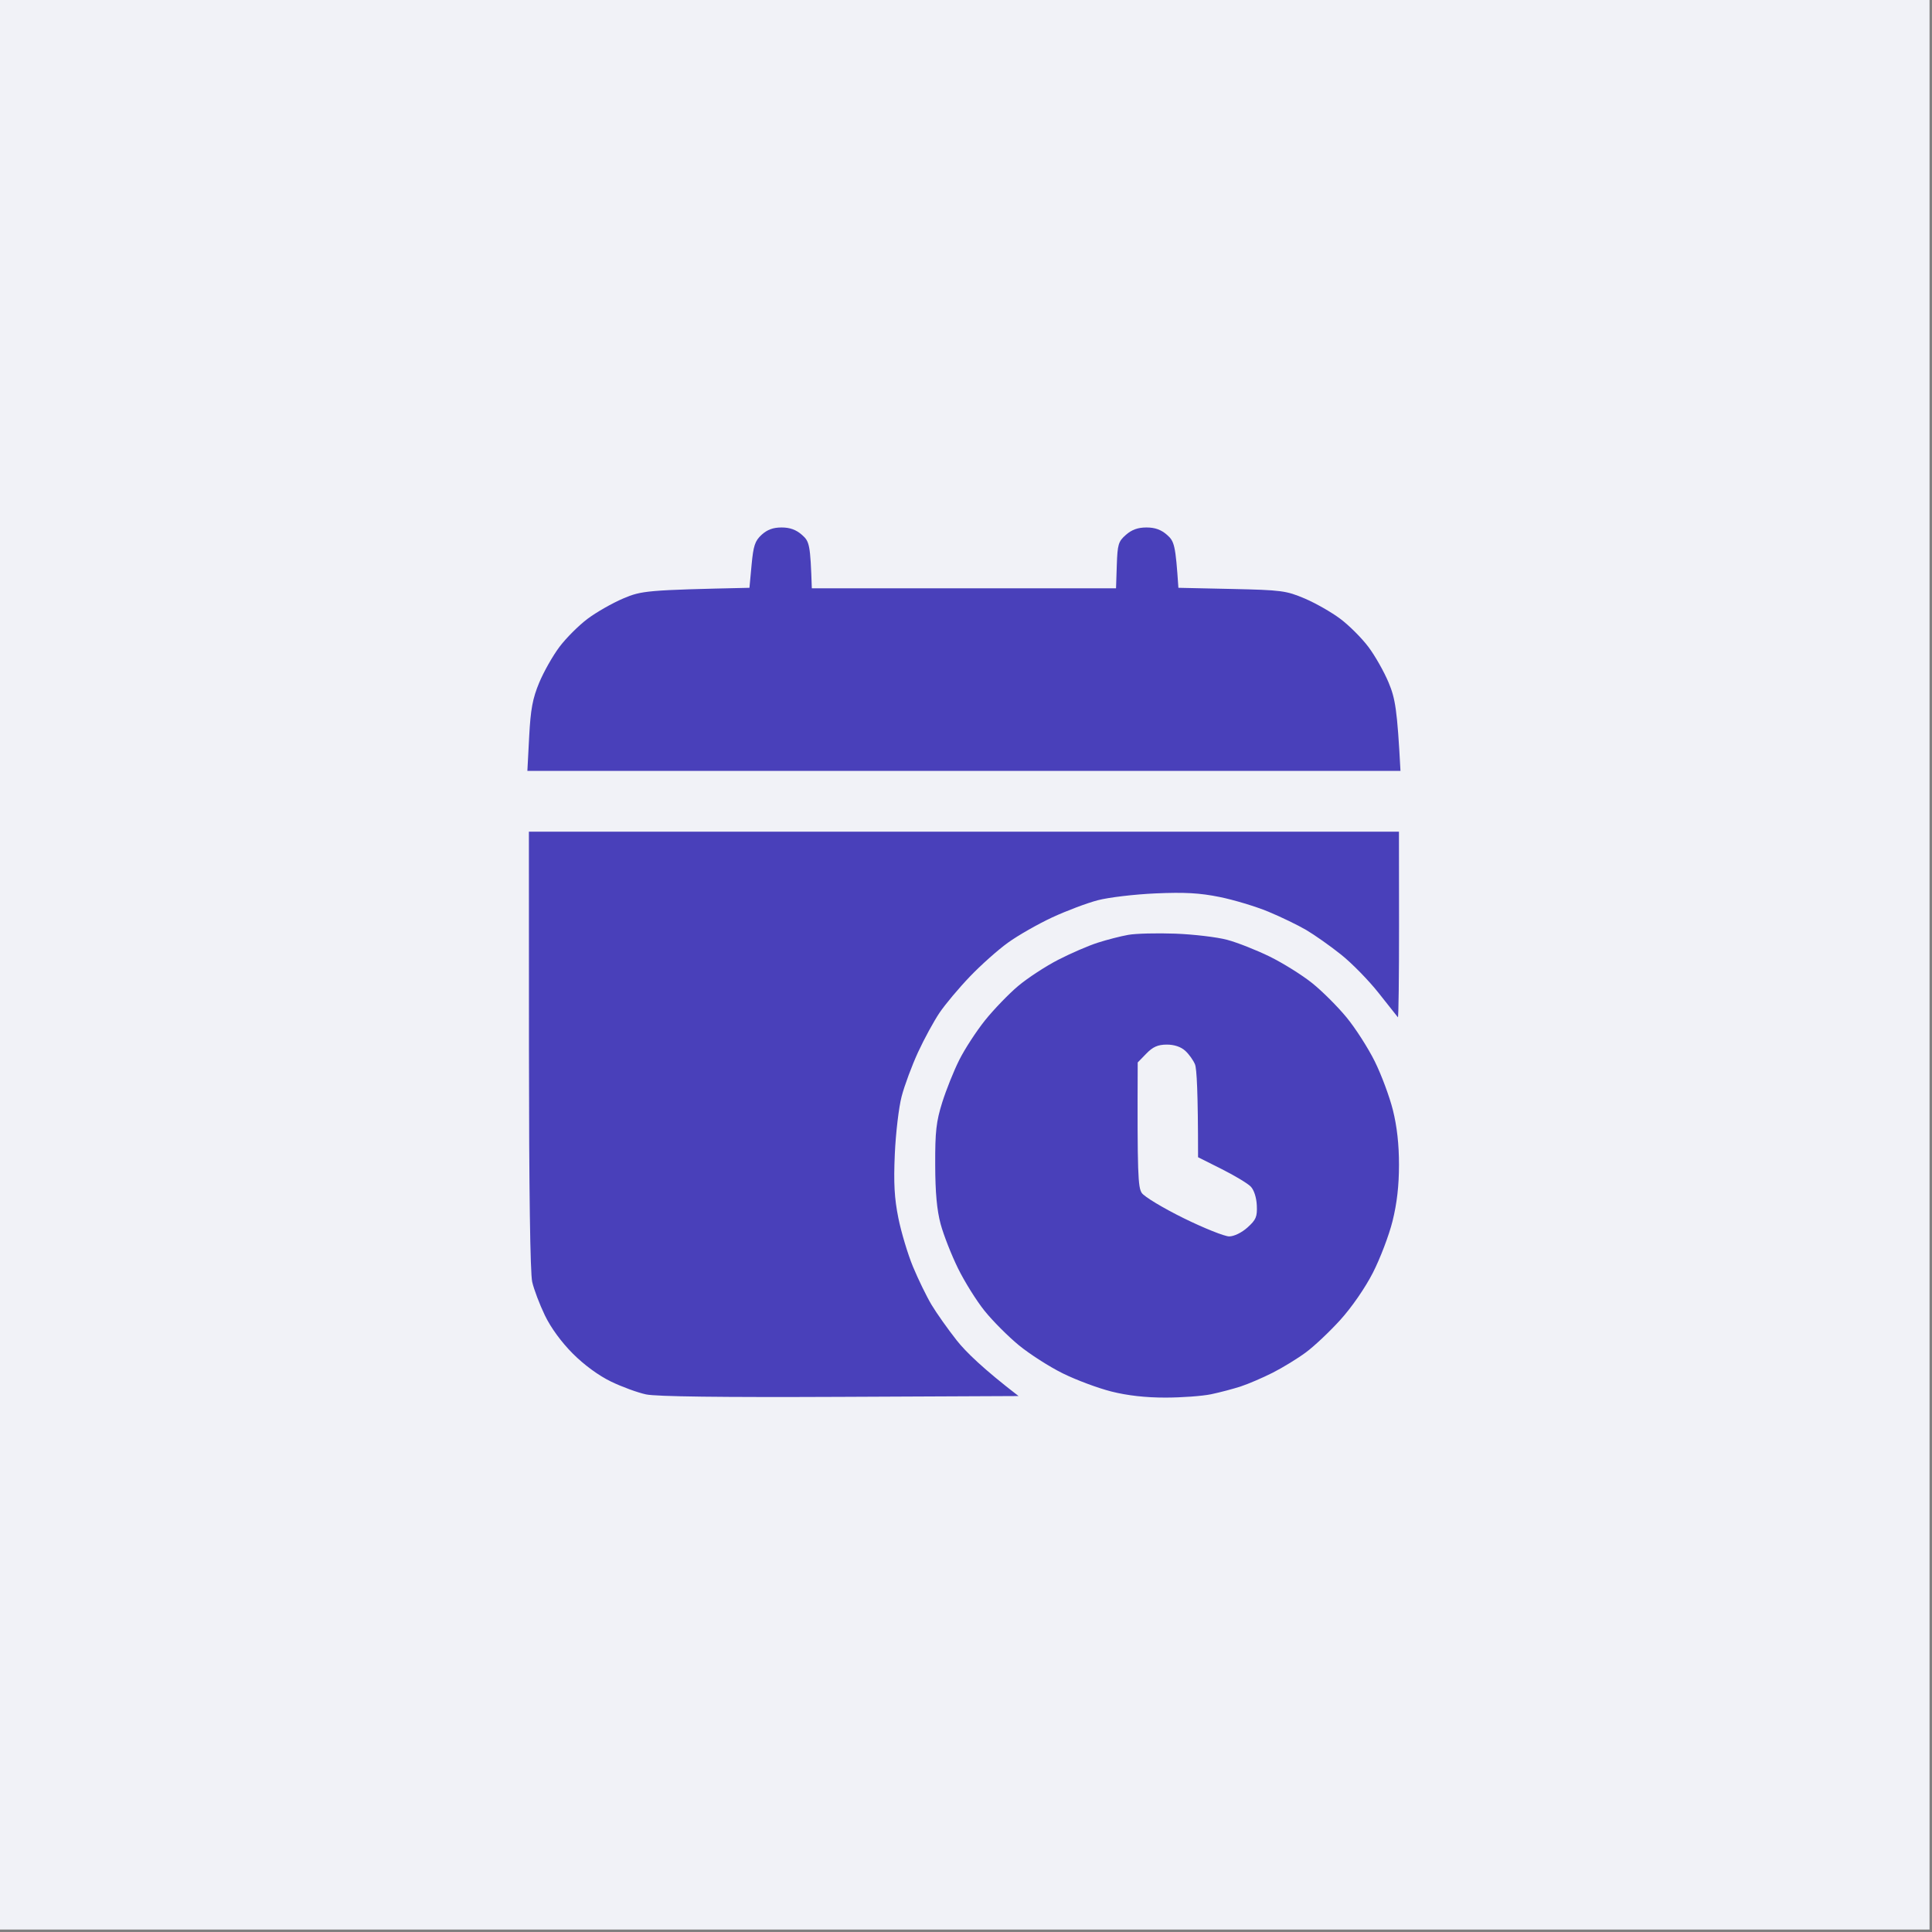 <?xml version="1.0" encoding="UTF-8"?> <svg xmlns="http://www.w3.org/2000/svg" width="392" height="392" viewBox="0 0 392 392" fill="none"><rect x="0" y="0" width="392" height="392" fill="#808080" stroke="none"/><rect width="391.5" height="391.5" fill="#F1F2F7"></rect><path d="M228.91 189.683C230.435 189.405 234.743 189.3 238.478 189.436C242.212 189.578 246.934 190.139 248.971 190.683C251.008 191.22 254.896 192.756 257.612 194.083C260.328 195.416 264.217 197.849 266.254 199.484C268.291 201.12 271.426 204.25 273.223 206.441C275.025 208.627 277.593 212.639 278.938 215.354C280.284 218.07 281.938 222.515 282.617 225.231C283.444 228.54 283.858 232.212 283.852 236.342C283.852 240.558 283.438 244.175 282.543 247.762C281.827 250.651 280.024 255.366 278.549 258.255C276.963 261.347 274.247 265.274 271.933 267.823C269.778 270.2 266.642 273.156 264.97 274.391C263.297 275.631 260.266 277.49 258.229 278.521C256.193 279.551 253.273 280.804 251.748 281.304C250.217 281.804 247.508 282.52 245.73 282.891C243.947 283.261 239.78 283.569 236.472 283.569C232.478 283.576 228.787 283.162 225.516 282.341C222.8 281.656 218.356 280.002 215.64 278.656C212.924 277.317 208.911 274.743 206.72 272.946C204.535 271.144 201.405 268.008 199.77 265.971C198.128 263.934 195.702 260.045 194.369 257.329C193.036 254.613 191.456 250.583 190.857 248.379C190.098 245.552 189.764 241.996 189.752 236.342C189.727 229.601 189.956 227.576 191.172 223.688C191.974 221.144 193.53 217.249 194.641 215.046C195.745 212.842 198.097 209.225 199.862 207.021C201.634 204.818 204.652 201.682 206.578 200.059C208.504 198.441 212.165 196.046 214.714 194.737C217.257 193.429 220.867 191.867 222.737 191.269C224.601 190.67 227.379 189.954 228.91 189.683ZM283.863 187.731C283.869 198.17 283.765 206.571 283.629 206.404C283.486 206.237 281.728 204.009 279.716 201.466C277.704 198.916 274.271 195.411 272.08 193.67C269.895 191.923 266.717 189.688 265.02 188.688C263.322 187.695 259.853 186.015 257.304 184.96C254.761 183.911 250.316 182.571 247.428 181.991C243.41 181.183 240.373 181.009 234.466 181.269C230.225 181.454 224.941 182.078 222.737 182.658C220.534 183.232 216.368 184.806 213.479 186.146C210.591 187.491 206.566 189.787 204.529 191.256C202.492 192.719 199.005 195.824 196.776 198.157C194.548 200.484 191.783 203.781 190.635 205.479C189.487 207.176 187.518 210.787 186.265 213.503C185.018 216.219 183.517 220.249 182.943 222.453C182.363 224.657 181.74 229.941 181.555 234.182C181.295 240.089 181.469 243.126 182.277 247.145C182.858 250.033 184.191 254.477 185.246 257.021C186.302 259.564 187.993 263.039 189.005 264.736C190.023 266.434 192.332 269.699 194.141 271.989C195.949 274.279 199.511 277.755 206.665 283.255L170.414 283.421C146.311 283.532 133.125 283.365 131.076 282.921C129.379 282.557 126.182 281.39 123.979 280.322C121.485 279.119 118.546 276.97 116.226 274.649C113.899 272.316 111.763 269.396 110.56 266.896C109.498 264.693 108.337 261.637 107.985 260.106C107.572 258.32 107.338 241.451 107.325 213.04L107.312 168.751H283.845L283.863 187.731ZM236.716 211.947C234.926 211.96 233.925 212.398 232.592 213.769L230.839 215.571C230.74 238.334 230.907 240.922 231.666 242.052C232.178 242.817 235.999 245.114 240.153 247.163C244.313 249.206 248.48 250.872 249.412 250.866C250.406 250.854 251.949 250.101 253.115 249.052C254.85 247.49 255.11 246.885 255.005 244.576C254.931 242.971 254.436 241.44 253.77 240.749C253.158 240.119 250.504 238.521 247.869 237.2L243.085 234.799C243.085 221.406 242.807 216.825 242.468 215.973C242.128 215.127 241.227 213.867 240.462 213.182C239.573 212.386 238.228 211.941 236.716 211.947ZM232.613 107.023C234.342 107.023 235.589 107.468 236.78 108.518C238.274 109.826 238.515 110.555 239.095 119.264L249.896 119.498C260.019 119.72 260.952 119.844 264.711 121.431C266.914 122.369 270.179 124.227 271.963 125.572C273.747 126.912 276.302 129.467 277.642 131.251C278.987 133.035 280.833 136.3 281.753 138.504C283.092 141.732 283.494 143.874 284.154 156.411H107.004L107.368 149.461C107.664 143.875 108.066 141.732 109.405 138.504C110.325 136.3 112.17 133.035 113.516 131.251C114.855 129.467 117.411 126.912 119.194 125.572C120.978 124.227 124.244 122.369 126.447 121.431C130.206 119.844 131.138 119.72 152.062 119.264L152.495 114.622C152.859 110.709 153.18 109.746 154.538 108.499C155.668 107.468 156.877 107.023 158.581 107.023C160.272 107.023 161.532 107.481 162.711 108.518C164.247 109.863 164.421 110.45 164.717 119.369H226.441L226.596 114.689C226.738 110.449 226.911 109.863 228.447 108.518C229.638 107.468 230.885 107.024 232.613 107.023Z" fill="#4940BA"></path></svg> 
